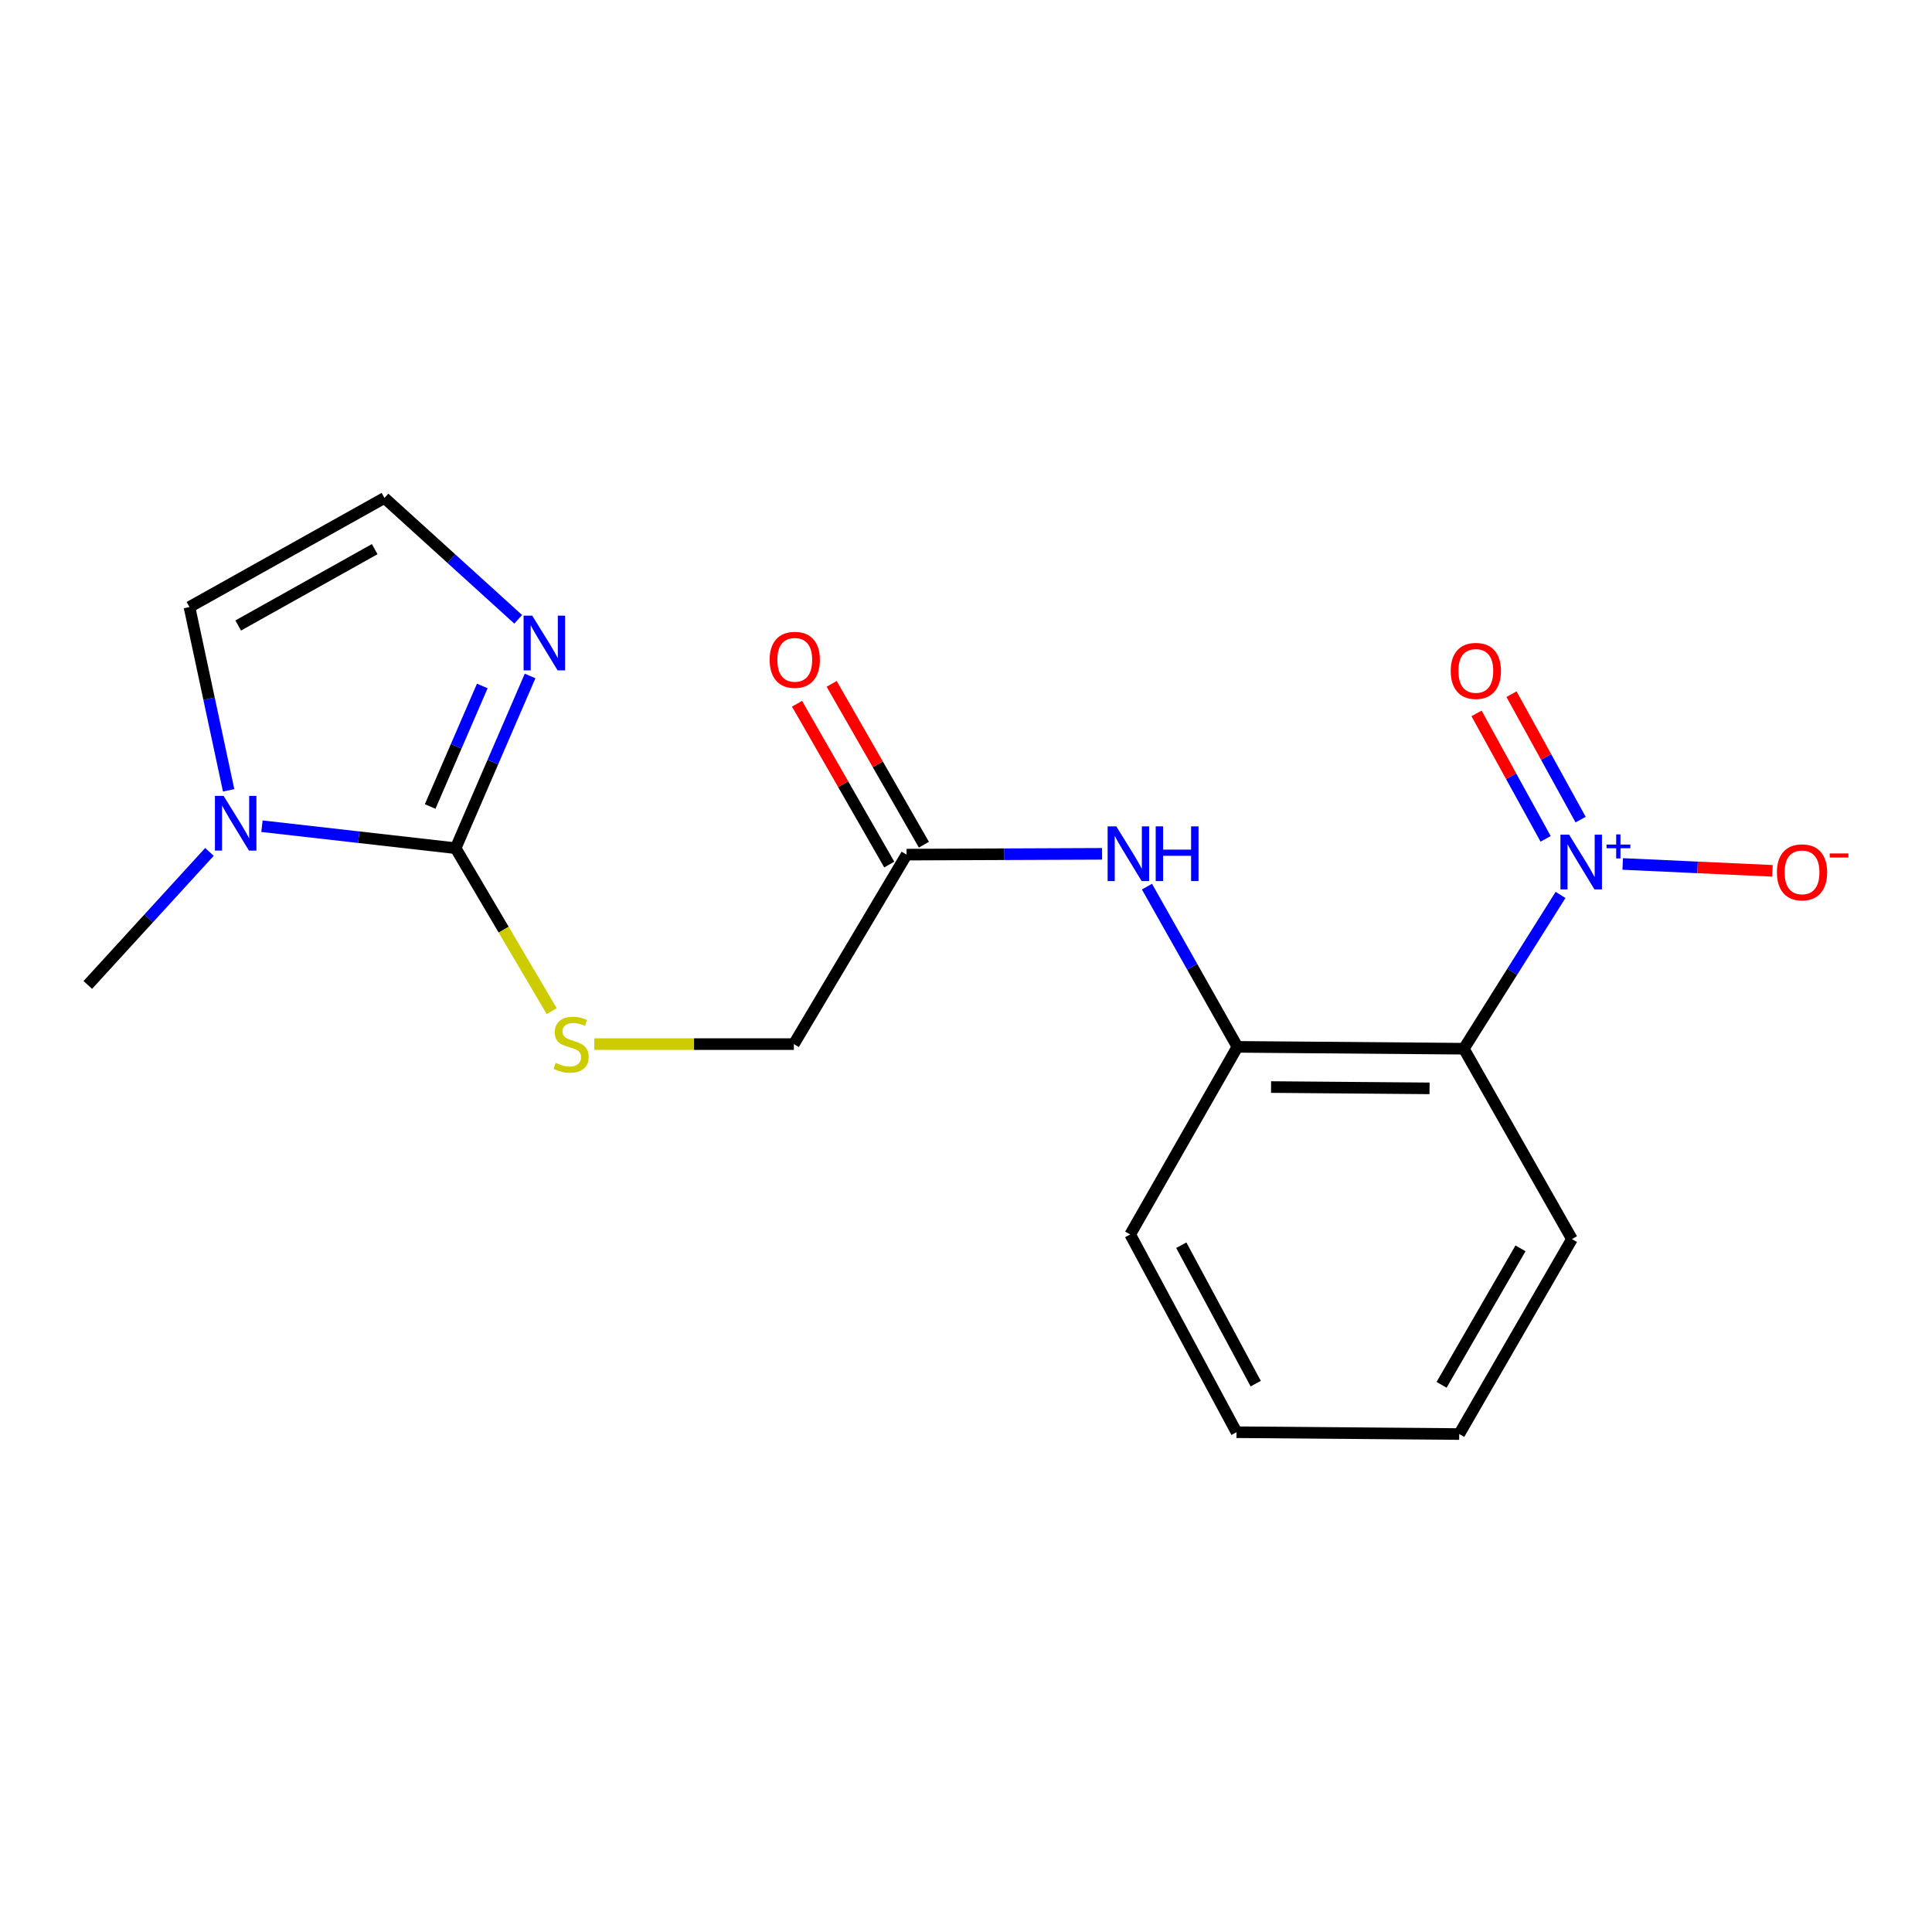 <?xml version='1.0' encoding='iso-8859-1'?>
<svg version='1.1' baseProfile='full'
              xmlns='http://www.w3.org/2000/svg'
                      xmlns:rdkit='http://www.rdkit.org/xml'
                      xmlns:xlink='http://www.w3.org/1999/xlink'
                  xml:space='preserve'
width='1000px' height='1000px' viewBox='0 0 1000 1000'>
<!-- END OF HEADER -->
<rect style='opacity:1.0;fill:#FFFFFF;stroke:none' width='1000' height='1000' x='0' y='0'> </rect>
<path class='bond-1' d='M 807.727,463.211 L 782.703,503.014' style='fill:none;fill-rule:evenodd;stroke:#0000FF;stroke-width:6px;stroke-linecap:butt;stroke-linejoin:miter;stroke-opacity:1' />
<path class='bond-1' d='M 782.703,503.014 L 757.678,542.816' style='fill:none;fill-rule:evenodd;stroke:#000000;stroke-width:6px;stroke-linecap:butt;stroke-linejoin:miter;stroke-opacity:1' />
<path class='bond-9' d='M 839.915,447.184 L 878.662,448.963' style='fill:none;fill-rule:evenodd;stroke:#0000FF;stroke-width:6px;stroke-linecap:butt;stroke-linejoin:miter;stroke-opacity:1' />
<path class='bond-9' d='M 878.662,448.963 L 917.409,450.741' style='fill:none;fill-rule:evenodd;stroke:#FF0000;stroke-width:6px;stroke-linecap:butt;stroke-linejoin:miter;stroke-opacity:1' />
<path class='bond-10' d='M 818.118,424.228 L 800.237,391.763' style='fill:none;fill-rule:evenodd;stroke:#0000FF;stroke-width:6px;stroke-linecap:butt;stroke-linejoin:miter;stroke-opacity:1' />
<path class='bond-10' d='M 800.237,391.763 L 782.356,359.298' style='fill:none;fill-rule:evenodd;stroke:#FF0000;stroke-width:6px;stroke-linecap:butt;stroke-linejoin:miter;stroke-opacity:1' />
<path class='bond-10' d='M 800.019,434.196 L 782.138,401.731' style='fill:none;fill-rule:evenodd;stroke:#0000FF;stroke-width:6px;stroke-linecap:butt;stroke-linejoin:miter;stroke-opacity:1' />
<path class='bond-10' d='M 782.138,401.731 L 764.257,369.266' style='fill:none;fill-rule:evenodd;stroke:#FF0000;stroke-width:6px;stroke-linecap:butt;stroke-linejoin:miter;stroke-opacity:1' />
<path class='bond-0' d='M 235.833,439.024 L 260.699,481.195' style='fill:none;fill-rule:evenodd;stroke:#000000;stroke-width:6px;stroke-linecap:butt;stroke-linejoin:miter;stroke-opacity:1' />
<path class='bond-0' d='M 260.699,481.195 L 285.566,523.366' style='fill:none;fill-rule:evenodd;stroke:#CCCC00;stroke-width:6px;stroke-linecap:butt;stroke-linejoin:miter;stroke-opacity:1' />
<path class='bond-2' d='M 235.833,439.024 L 185.711,433.333' style='fill:none;fill-rule:evenodd;stroke:#000000;stroke-width:6px;stroke-linecap:butt;stroke-linejoin:miter;stroke-opacity:1' />
<path class='bond-2' d='M 185.711,433.333 L 135.589,427.643' style='fill:none;fill-rule:evenodd;stroke:#0000FF;stroke-width:6px;stroke-linecap:butt;stroke-linejoin:miter;stroke-opacity:1' />
<path class='bond-3' d='M 235.833,439.024 L 255.104,394.454' style='fill:none;fill-rule:evenodd;stroke:#000000;stroke-width:6px;stroke-linecap:butt;stroke-linejoin:miter;stroke-opacity:1' />
<path class='bond-3' d='M 255.104,394.454 L 274.376,349.884' style='fill:none;fill-rule:evenodd;stroke:#0000FF;stroke-width:6px;stroke-linecap:butt;stroke-linejoin:miter;stroke-opacity:1' />
<path class='bond-3' d='M 222.649,417.453 L 236.139,386.254' style='fill:none;fill-rule:evenodd;stroke:#000000;stroke-width:6px;stroke-linecap:butt;stroke-linejoin:miter;stroke-opacity:1' />
<path class='bond-3' d='M 236.139,386.254 L 249.629,355.055' style='fill:none;fill-rule:evenodd;stroke:#0000FF;stroke-width:6px;stroke-linecap:butt;stroke-linejoin:miter;stroke-opacity:1' />
<path class='bond-4' d='M 757.678,542.816 L 640.489,541.852' style='fill:none;fill-rule:evenodd;stroke:#000000;stroke-width:6px;stroke-linecap:butt;stroke-linejoin:miter;stroke-opacity:1' />
<path class='bond-4' d='M 739.929,563.333 L 657.897,562.658' style='fill:none;fill-rule:evenodd;stroke:#000000;stroke-width:6px;stroke-linecap:butt;stroke-linejoin:miter;stroke-opacity:1' />
<path class='bond-14' d='M 757.678,542.816 L 813.637,641.352' style='fill:none;fill-rule:evenodd;stroke:#000000;stroke-width:6px;stroke-linecap:butt;stroke-linejoin:miter;stroke-opacity:1' />
<path class='bond-11' d='M 118.346,409.078 L 108.204,361.634' style='fill:none;fill-rule:evenodd;stroke:#0000FF;stroke-width:6px;stroke-linecap:butt;stroke-linejoin:miter;stroke-opacity:1' />
<path class='bond-11' d='M 108.204,361.634 L 98.063,314.19' style='fill:none;fill-rule:evenodd;stroke:#000000;stroke-width:6px;stroke-linecap:butt;stroke-linejoin:miter;stroke-opacity:1' />
<path class='bond-15' d='M 108.409,440.947 L 76.932,475.375' style='fill:none;fill-rule:evenodd;stroke:#0000FF;stroke-width:6px;stroke-linecap:butt;stroke-linejoin:miter;stroke-opacity:1' />
<path class='bond-15' d='M 76.932,475.375 L 45.455,509.803' style='fill:none;fill-rule:evenodd;stroke:#000000;stroke-width:6px;stroke-linecap:butt;stroke-linejoin:miter;stroke-opacity:1' />
<path class='bond-8' d='M 268.215,320.551 L 233.606,289.144' style='fill:none;fill-rule:evenodd;stroke:#0000FF;stroke-width:6px;stroke-linecap:butt;stroke-linejoin:miter;stroke-opacity:1' />
<path class='bond-8' d='M 233.606,289.144 L 198.997,257.737' style='fill:none;fill-rule:evenodd;stroke:#000000;stroke-width:6px;stroke-linecap:butt;stroke-linejoin:miter;stroke-opacity:1' />
<path class='bond-5' d='M 640.489,541.852 L 617.075,500.382' style='fill:none;fill-rule:evenodd;stroke:#000000;stroke-width:6px;stroke-linecap:butt;stroke-linejoin:miter;stroke-opacity:1' />
<path class='bond-5' d='M 617.075,500.382 L 593.662,458.912' style='fill:none;fill-rule:evenodd;stroke:#0000FF;stroke-width:6px;stroke-linecap:butt;stroke-linejoin:miter;stroke-opacity:1' />
<path class='bond-16' d='M 640.489,541.852 L 584.988,638.953' style='fill:none;fill-rule:evenodd;stroke:#000000;stroke-width:6px;stroke-linecap:butt;stroke-linejoin:miter;stroke-opacity:1' />
<path class='bond-7' d='M 570.437,441.938 L 519.841,442.145' style='fill:none;fill-rule:evenodd;stroke:#0000FF;stroke-width:6px;stroke-linecap:butt;stroke-linejoin:miter;stroke-opacity:1' />
<path class='bond-7' d='M 519.841,442.145 L 469.246,442.353' style='fill:none;fill-rule:evenodd;stroke:#000000;stroke-width:6px;stroke-linecap:butt;stroke-linejoin:miter;stroke-opacity:1' />
<path class='bond-6' d='M 307.589,540.429 L 359.244,540.429' style='fill:none;fill-rule:evenodd;stroke:#CCCC00;stroke-width:6px;stroke-linecap:butt;stroke-linejoin:miter;stroke-opacity:1' />
<path class='bond-6' d='M 359.244,540.429 L 410.898,540.429' style='fill:none;fill-rule:evenodd;stroke:#000000;stroke-width:6px;stroke-linecap:butt;stroke-linejoin:miter;stroke-opacity:1' />
<path class='bond-12' d='M 478.208,437.213 L 454.336,395.591' style='fill:none;fill-rule:evenodd;stroke:#000000;stroke-width:6px;stroke-linecap:butt;stroke-linejoin:miter;stroke-opacity:1' />
<path class='bond-12' d='M 454.336,395.591 L 430.464,353.97' style='fill:none;fill-rule:evenodd;stroke:#FF0000;stroke-width:6px;stroke-linecap:butt;stroke-linejoin:miter;stroke-opacity:1' />
<path class='bond-12' d='M 460.284,447.493 L 436.413,405.871' style='fill:none;fill-rule:evenodd;stroke:#000000;stroke-width:6px;stroke-linecap:butt;stroke-linejoin:miter;stroke-opacity:1' />
<path class='bond-12' d='M 436.413,405.871 L 412.541,364.249' style='fill:none;fill-rule:evenodd;stroke:#FF0000;stroke-width:6px;stroke-linecap:butt;stroke-linejoin:miter;stroke-opacity:1' />
<path class='bond-13' d='M 469.246,442.353 L 410.898,540.429' style='fill:none;fill-rule:evenodd;stroke:#000000;stroke-width:6px;stroke-linecap:butt;stroke-linejoin:miter;stroke-opacity:1' />
<path class='bond-20' d='M 198.997,257.737 L 98.063,314.19' style='fill:none;fill-rule:evenodd;stroke:#000000;stroke-width:6px;stroke-linecap:butt;stroke-linejoin:miter;stroke-opacity:1' />
<path class='bond-20' d='M 193.943,284.238 L 123.289,323.755' style='fill:none;fill-rule:evenodd;stroke:#000000;stroke-width:6px;stroke-linecap:butt;stroke-linejoin:miter;stroke-opacity:1' />
<path class='bond-17' d='M 813.637,641.352 L 755.29,742.263' style='fill:none;fill-rule:evenodd;stroke:#000000;stroke-width:6px;stroke-linecap:butt;stroke-linejoin:miter;stroke-opacity:1' />
<path class='bond-17' d='M 786.998,646.146 L 746.155,716.784' style='fill:none;fill-rule:evenodd;stroke:#000000;stroke-width:6px;stroke-linecap:butt;stroke-linejoin:miter;stroke-opacity:1' />
<path class='bond-19' d='M 584.988,638.953 L 640.018,741.311' style='fill:none;fill-rule:evenodd;stroke:#000000;stroke-width:6px;stroke-linecap:butt;stroke-linejoin:miter;stroke-opacity:1' />
<path class='bond-19' d='M 611.441,644.522 L 649.963,716.173' style='fill:none;fill-rule:evenodd;stroke:#000000;stroke-width:6px;stroke-linecap:butt;stroke-linejoin:miter;stroke-opacity:1' />
<path class='bond-18' d='M 755.29,742.263 L 640.018,741.311' style='fill:none;fill-rule:evenodd;stroke:#000000;stroke-width:6px;stroke-linecap:butt;stroke-linejoin:miter;stroke-opacity:1' />
<path  class='atom-0' d='M 812.164 432.038
L 821.444 447.038
Q 822.364 448.518, 823.844 451.198
Q 825.324 453.878, 825.404 454.038
L 825.404 432.038
L 829.164 432.038
L 829.164 460.358
L 825.284 460.358
L 815.324 443.958
Q 814.164 442.038, 812.924 439.838
Q 811.724 437.638, 811.364 436.958
L 811.364 460.358
L 807.684 460.358
L 807.684 432.038
L 812.164 432.038
' fill='#0000FF'/>
<path  class='atom-0' d='M 831.54 437.143
L 836.53 437.143
L 836.53 431.889
L 838.747 431.889
L 838.747 437.143
L 843.869 437.143
L 843.869 439.044
L 838.747 439.044
L 838.747 444.324
L 836.53 444.324
L 836.53 439.044
L 831.54 439.044
L 831.54 437.143
' fill='#0000FF'/>
<path  class='atom-3' d='M 115.725 411.939
L 125.005 426.939
Q 125.925 428.419, 127.405 431.099
Q 128.885 433.779, 128.965 433.939
L 128.965 411.939
L 132.725 411.939
L 132.725 440.259
L 128.845 440.259
L 118.885 423.859
Q 117.725 421.939, 116.485 419.739
Q 115.285 417.539, 114.925 416.859
L 114.925 440.259
L 111.245 440.259
L 111.245 411.939
L 115.725 411.939
' fill='#0000FF'/>
<path  class='atom-4' d='M 275.489 318.672
L 284.769 333.672
Q 285.689 335.152, 287.169 337.832
Q 288.649 340.512, 288.729 340.672
L 288.729 318.672
L 292.489 318.672
L 292.489 346.992
L 288.609 346.992
L 278.649 330.592
Q 277.489 328.672, 276.249 326.472
Q 275.049 324.272, 274.689 323.592
L 274.689 346.992
L 271.009 346.992
L 271.009 318.672
L 275.489 318.672
' fill='#0000FF'/>
<path  class='atom-6' d='M 577.787 427.722
L 587.067 442.722
Q 587.987 444.202, 589.467 446.882
Q 590.947 449.562, 591.027 449.722
L 591.027 427.722
L 594.787 427.722
L 594.787 456.042
L 590.907 456.042
L 580.947 439.642
Q 579.787 437.722, 578.547 435.522
Q 577.347 433.322, 576.987 432.642
L 576.987 456.042
L 573.307 456.042
L 573.307 427.722
L 577.787 427.722
' fill='#0000FF'/>
<path  class='atom-6' d='M 598.187 427.722
L 602.027 427.722
L 602.027 439.762
L 616.507 439.762
L 616.507 427.722
L 620.347 427.722
L 620.347 456.042
L 616.507 456.042
L 616.507 442.962
L 602.027 442.962
L 602.027 456.042
L 598.187 456.042
L 598.187 427.722
' fill='#0000FF'/>
<path  class='atom-7' d='M 287.627 550.149
Q 287.947 550.269, 289.267 550.829
Q 290.587 551.389, 292.027 551.749
Q 293.507 552.069, 294.947 552.069
Q 297.627 552.069, 299.187 550.789
Q 300.747 549.469, 300.747 547.189
Q 300.747 545.629, 299.947 544.669
Q 299.187 543.709, 297.987 543.189
Q 296.787 542.669, 294.787 542.069
Q 292.267 541.309, 290.747 540.589
Q 289.267 539.869, 288.187 538.349
Q 287.147 536.829, 287.147 534.269
Q 287.147 530.709, 289.547 528.509
Q 291.987 526.309, 296.787 526.309
Q 300.067 526.309, 303.787 527.869
L 302.867 530.949
Q 299.467 529.549, 296.907 529.549
Q 294.147 529.549, 292.627 530.709
Q 291.107 531.829, 291.147 533.789
Q 291.147 535.309, 291.907 536.229
Q 292.707 537.149, 293.827 537.669
Q 294.987 538.189, 296.907 538.789
Q 299.467 539.589, 300.987 540.389
Q 302.507 541.189, 303.587 542.829
Q 304.707 544.429, 304.707 547.189
Q 304.707 551.109, 302.067 553.229
Q 299.467 555.309, 295.107 555.309
Q 292.587 555.309, 290.667 554.749
Q 288.787 554.229, 286.547 553.309
L 287.627 550.149
' fill='#CCCC00'/>
<path  class='atom-10' d='M 919.732 451.524
Q 919.732 444.724, 923.092 440.924
Q 926.452 437.124, 932.732 437.124
Q 939.012 437.124, 942.372 440.924
Q 945.732 444.724, 945.732 451.524
Q 945.732 458.404, 942.332 462.324
Q 938.932 466.204, 932.732 466.204
Q 926.492 466.204, 923.092 462.324
Q 919.732 458.444, 919.732 451.524
M 932.732 463.004
Q 937.052 463.004, 939.372 460.124
Q 941.732 457.204, 941.732 451.524
Q 941.732 445.964, 939.372 443.164
Q 937.052 440.324, 932.732 440.324
Q 928.412 440.324, 926.052 443.124
Q 923.732 445.924, 923.732 451.524
Q 923.732 457.244, 926.052 460.124
Q 928.412 463.004, 932.732 463.004
' fill='#FF0000'/>
<path  class='atom-10' d='M 947.052 441.746
L 956.74 441.746
L 956.74 443.858
L 947.052 443.858
L 947.052 441.746
' fill='#FF0000'/>
<path  class='atom-11' d='M 750.888 347.261
Q 750.888 340.461, 754.248 336.661
Q 757.608 332.861, 763.888 332.861
Q 770.168 332.861, 773.528 336.661
Q 776.888 340.461, 776.888 347.261
Q 776.888 354.141, 773.488 358.061
Q 770.088 361.941, 763.888 361.941
Q 757.648 361.941, 754.248 358.061
Q 750.888 354.181, 750.888 347.261
M 763.888 358.741
Q 768.208 358.741, 770.528 355.861
Q 772.888 352.941, 772.888 347.261
Q 772.888 341.701, 770.528 338.901
Q 768.208 336.061, 763.888 336.061
Q 759.568 336.061, 757.208 338.861
Q 754.888 341.661, 754.888 347.261
Q 754.888 352.981, 757.208 355.861
Q 759.568 358.741, 763.888 358.741
' fill='#FF0000'/>
<path  class='atom-13' d='M 398.369 341.521
Q 398.369 334.721, 401.729 330.921
Q 405.089 327.121, 411.369 327.121
Q 417.649 327.121, 421.009 330.921
Q 424.369 334.721, 424.369 341.521
Q 424.369 348.401, 420.969 352.321
Q 417.569 356.201, 411.369 356.201
Q 405.129 356.201, 401.729 352.321
Q 398.369 348.441, 398.369 341.521
M 411.369 353.001
Q 415.689 353.001, 418.009 350.121
Q 420.369 347.201, 420.369 341.521
Q 420.369 335.961, 418.009 333.161
Q 415.689 330.321, 411.369 330.321
Q 407.049 330.321, 404.689 333.121
Q 402.369 335.921, 402.369 341.521
Q 402.369 347.241, 404.689 350.121
Q 407.049 353.001, 411.369 353.001
' fill='#FF0000'/>
</svg>
